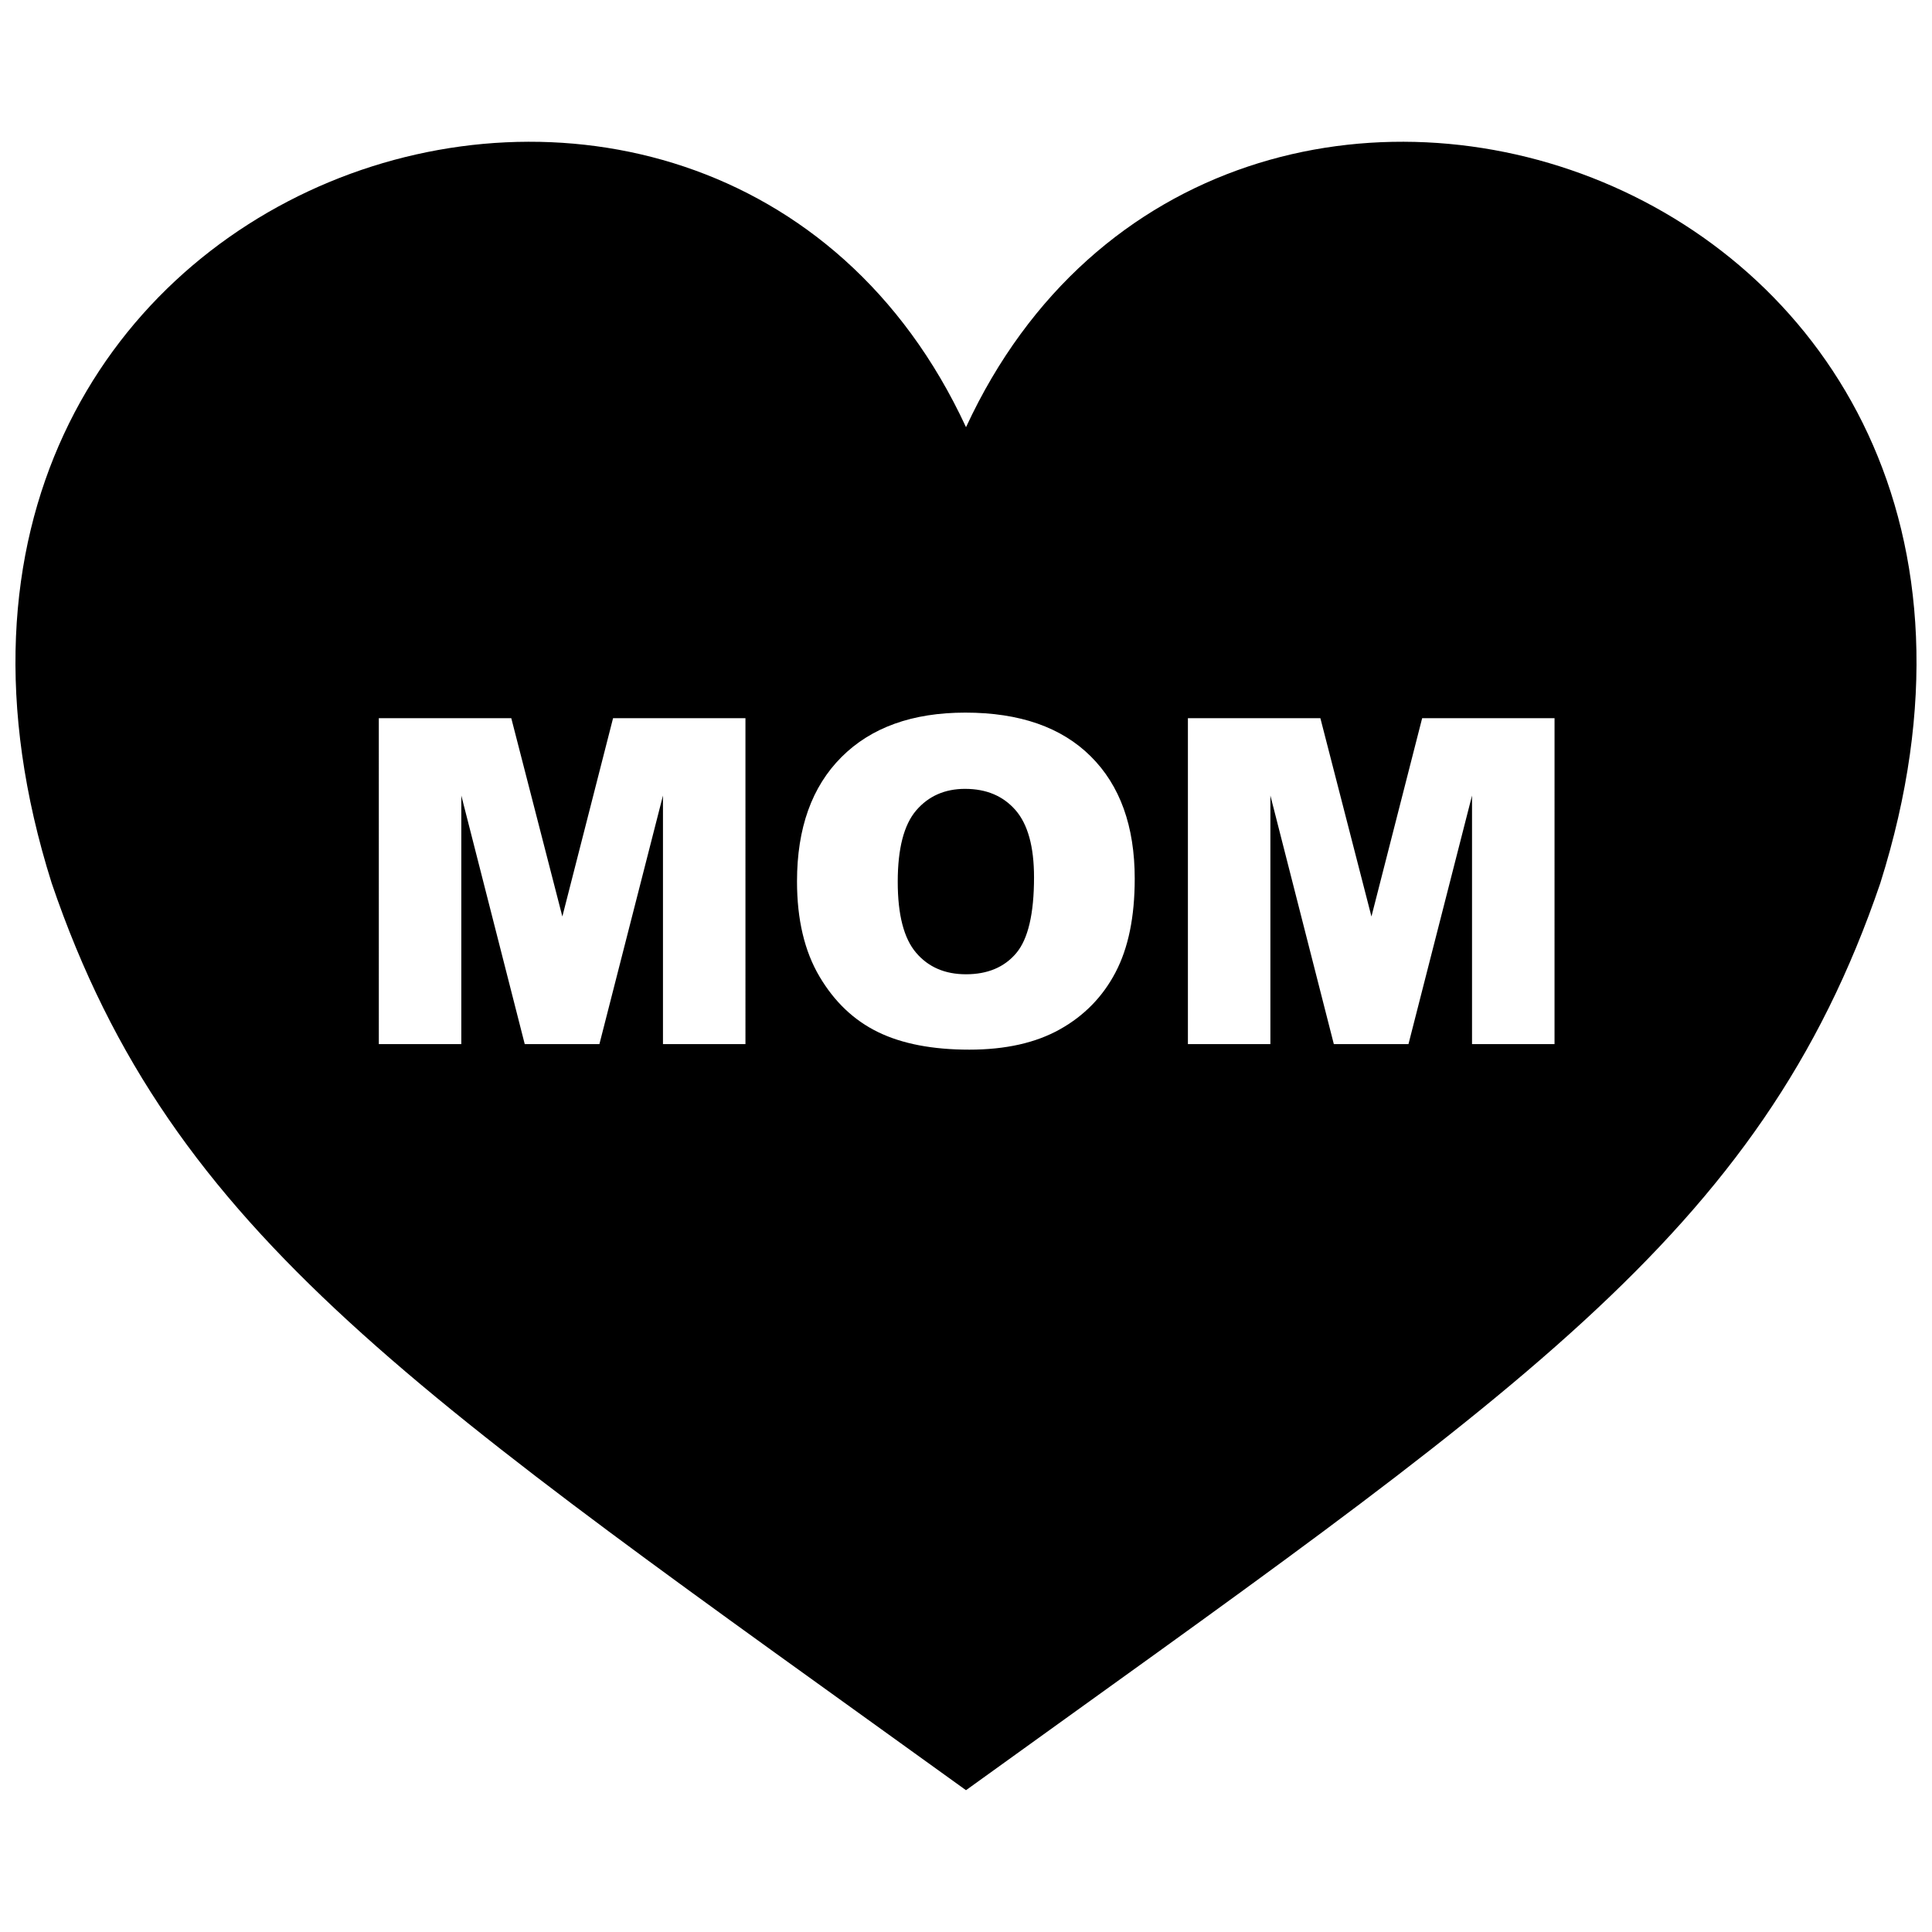 <?xml version="1.0" encoding="UTF-8"?>
<!-- Uploaded to: ICON Repo, www.svgrepo.com, Generator: ICON Repo Mixer Tools -->
<svg width="800px" height="800px" version="1.1" viewBox="144 144 512 512" xmlns="http://www.w3.org/2000/svg">
 <defs>
  <clipPath id="a">
   <path d="m148.09 181h503.81v438h-503.81z"/>
  </clipPath>
 </defs>
 <g clip-path="url(#a)">
  <path d="m400.01 257.22c-67.336-145.48-301.94-68.055-242.3 120.86 32.008 93.941 97.066 135.59 242.29 240.34 145.24-104.75 210.27-146.41 242.29-240.34 59.617-188.92-174.96-266.34-242.29-120.86zm-58.457 163.48h-21.859v-65.875l-16.844 65.875h-19.789l-16.809-65.875v65.875h-21.859l-0.004-86.379h35.105l13.535 52.562 13.441-52.562h35.082zm98.07-19.004c-3.391 6.461-8.309 11.492-14.727 15.082-6.422 3.598-14.426 5.391-24.016 5.391-9.742 0-17.801-1.547-24.184-4.652-6.383-3.106-11.555-8.016-15.523-14.727-3.977-6.727-5.957-15.129-5.957-25.219 0-14.102 3.93-25.078 11.785-32.934 7.856-7.859 18.793-11.785 32.816-11.785 14.375 0 25.461 3.856 33.234 11.578 7.781 7.719 11.664 18.535 11.664 32.434 0 10.094-1.691 18.371-5.094 24.832zm116.34 19.004h-21.859v-65.875l-16.844 65.875h-19.781l-16.812-65.875v65.875h-21.859v-86.379h35.105l13.535 52.562 13.441-52.562h35.082l-0.004 86.379zm-156.2-67.645c-5.387 0-9.699 1.914-12.965 5.715-3.258 3.812-4.887 10.117-4.887 18.914 0 8.723 1.617 14.992 4.859 18.793 3.242 3.812 7.648 5.715 13.227 5.715 5.731 0 10.172-1.871 13.316-5.598 3.141-3.734 4.715-10.43 4.715-20.098 0-8.129-1.641-14.074-4.922-17.824-3.277-3.746-7.727-5.617-13.344-5.617z"/>
 </g>
</svg>